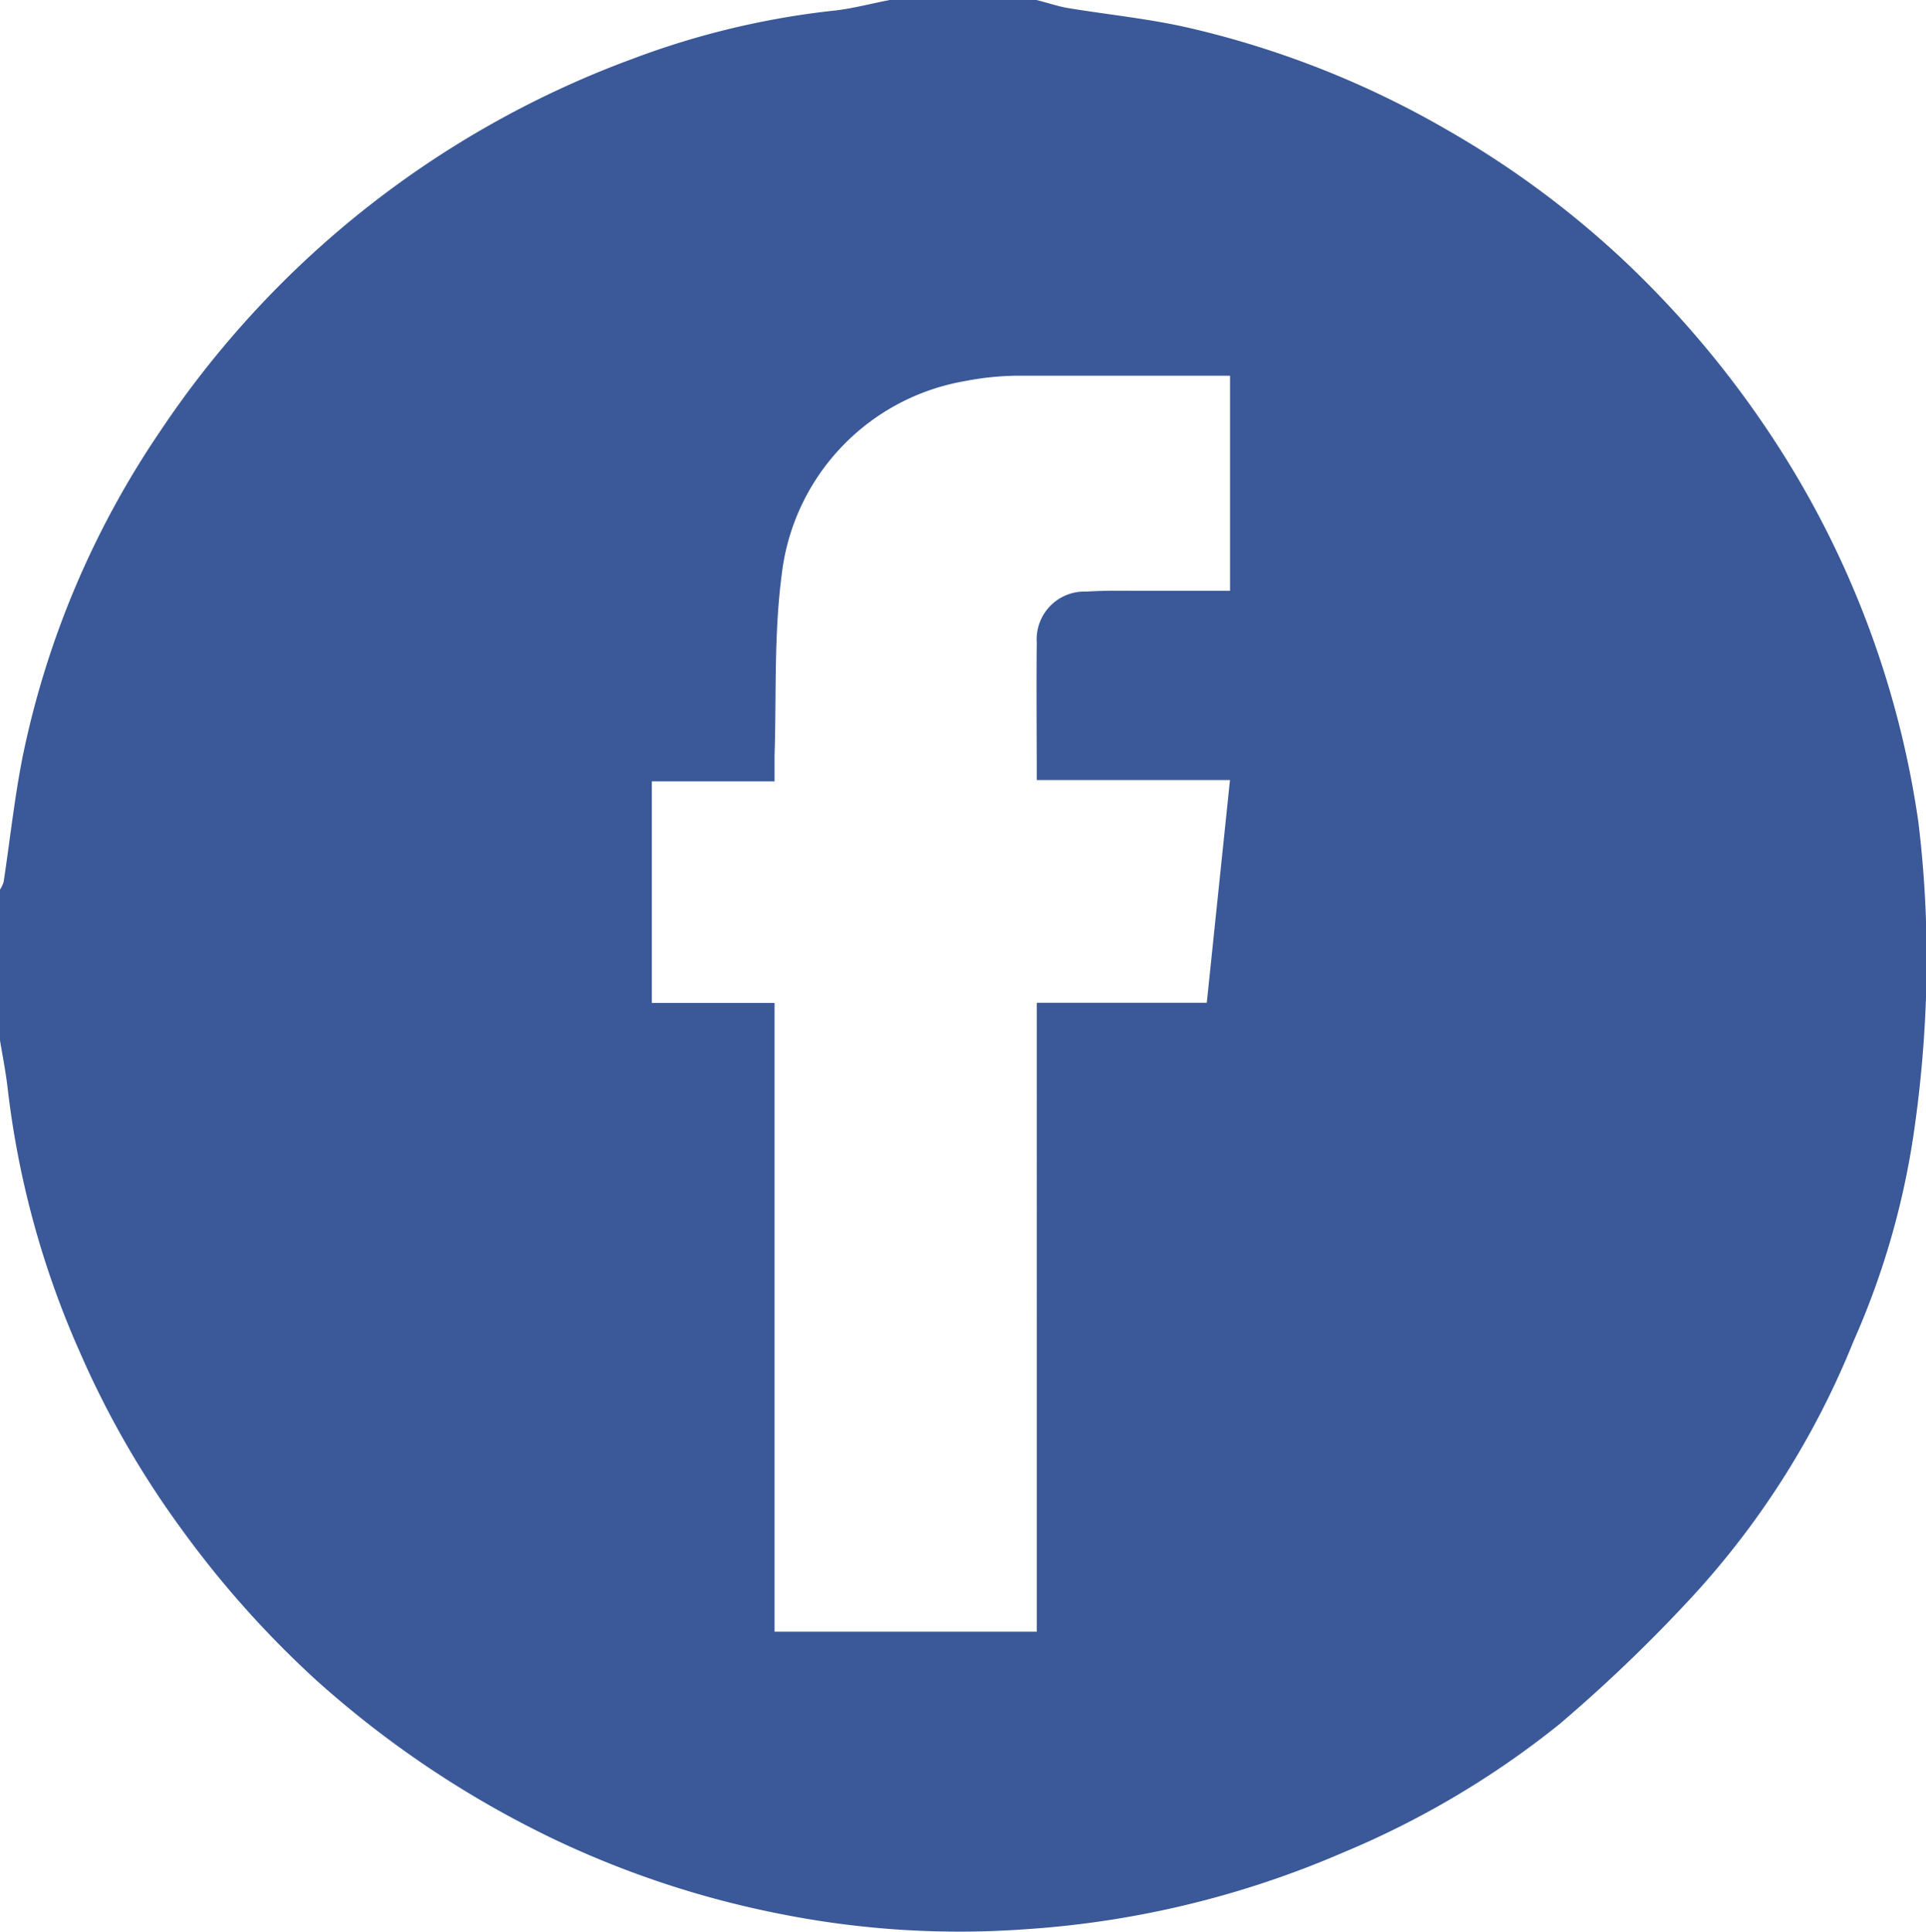 <svg xmlns="http://www.w3.org/2000/svg" xmlns:xlink="http://www.w3.org/1999/xlink" width="24.923" height="25" viewBox="0 0 24.923 25">
  <defs>
    <clipPath id="clip-path">
      <rect id="Rectangle_78" data-name="Rectangle 78" width="24.923" height="25" fill="none"/>
    </clipPath>
  </defs>
  <g id="Group_3076" data-name="Group 3076" transform="translate(0 0)">
    <g id="Group_3076-2" data-name="Group 3076" transform="translate(0 0)" clip-path="url(#clip-path)">
      <path id="Path_19023" data-name="Path 19023" d="M0,13.465V11.513a.4.4,0,0,0,.047-.1C.131,10.861.19,10.3.3,9.758A11.655,11.655,0,0,1,2.074,5.579,12.571,12.571,0,0,1,8.2.756,10.607,10.607,0,0,1,10.751.142c.256-.024.508-.093.762-.142h1.9c.127.032.253.074.382.1.549.092,1.108.144,1.648.274a12.1,12.1,0,0,1,3.271,1.3A12.247,12.247,0,0,1,20.991,3.35,12.886,12.886,0,0,1,22.97,5.714a12.191,12.191,0,0,1,1.855,4.93,14.683,14.683,0,0,1,.1,2.2,15.808,15.808,0,0,1-.14,1.676,10.336,10.336,0,0,1-.8,2.838,10.888,10.888,0,0,1-2.093,3.312,19.777,19.777,0,0,1-1.71,1.641,11.556,11.556,0,0,1-2.81,1.667,12.367,12.367,0,0,1-4.1.989,11.837,11.837,0,0,1-3.154-.194,12.341,12.341,0,0,1-2.976-.984A13.031,13.031,0,0,1,4.1,21.751a12.842,12.842,0,0,1-1.751-1.962,11.958,11.958,0,0,1-1.313-2.284A11.714,11.714,0,0,1,.1,14.092c-.024-.21-.065-.418-.1-.627m15.917-5.82V4.862c-.918,0-1.818,0-2.717,0a3.714,3.714,0,0,0-.719.071A2.879,2.879,0,0,0,10.114,7.45c-.1.767-.066,1.552-.091,2.329,0,.1,0,.2,0,.333H8.435v2.867h1.588v8.138h3.393V12.977h2.2l.3-2.882h-2.5c0-.61-.007-1.195,0-1.779a.618.618,0,0,1,.642-.66c.259-.017.52-.009.78-.01.355,0,.711,0,1.08,0" transform="translate(0 0)" fill="#3b5998"/>
    </g>
  </g>
</svg>
